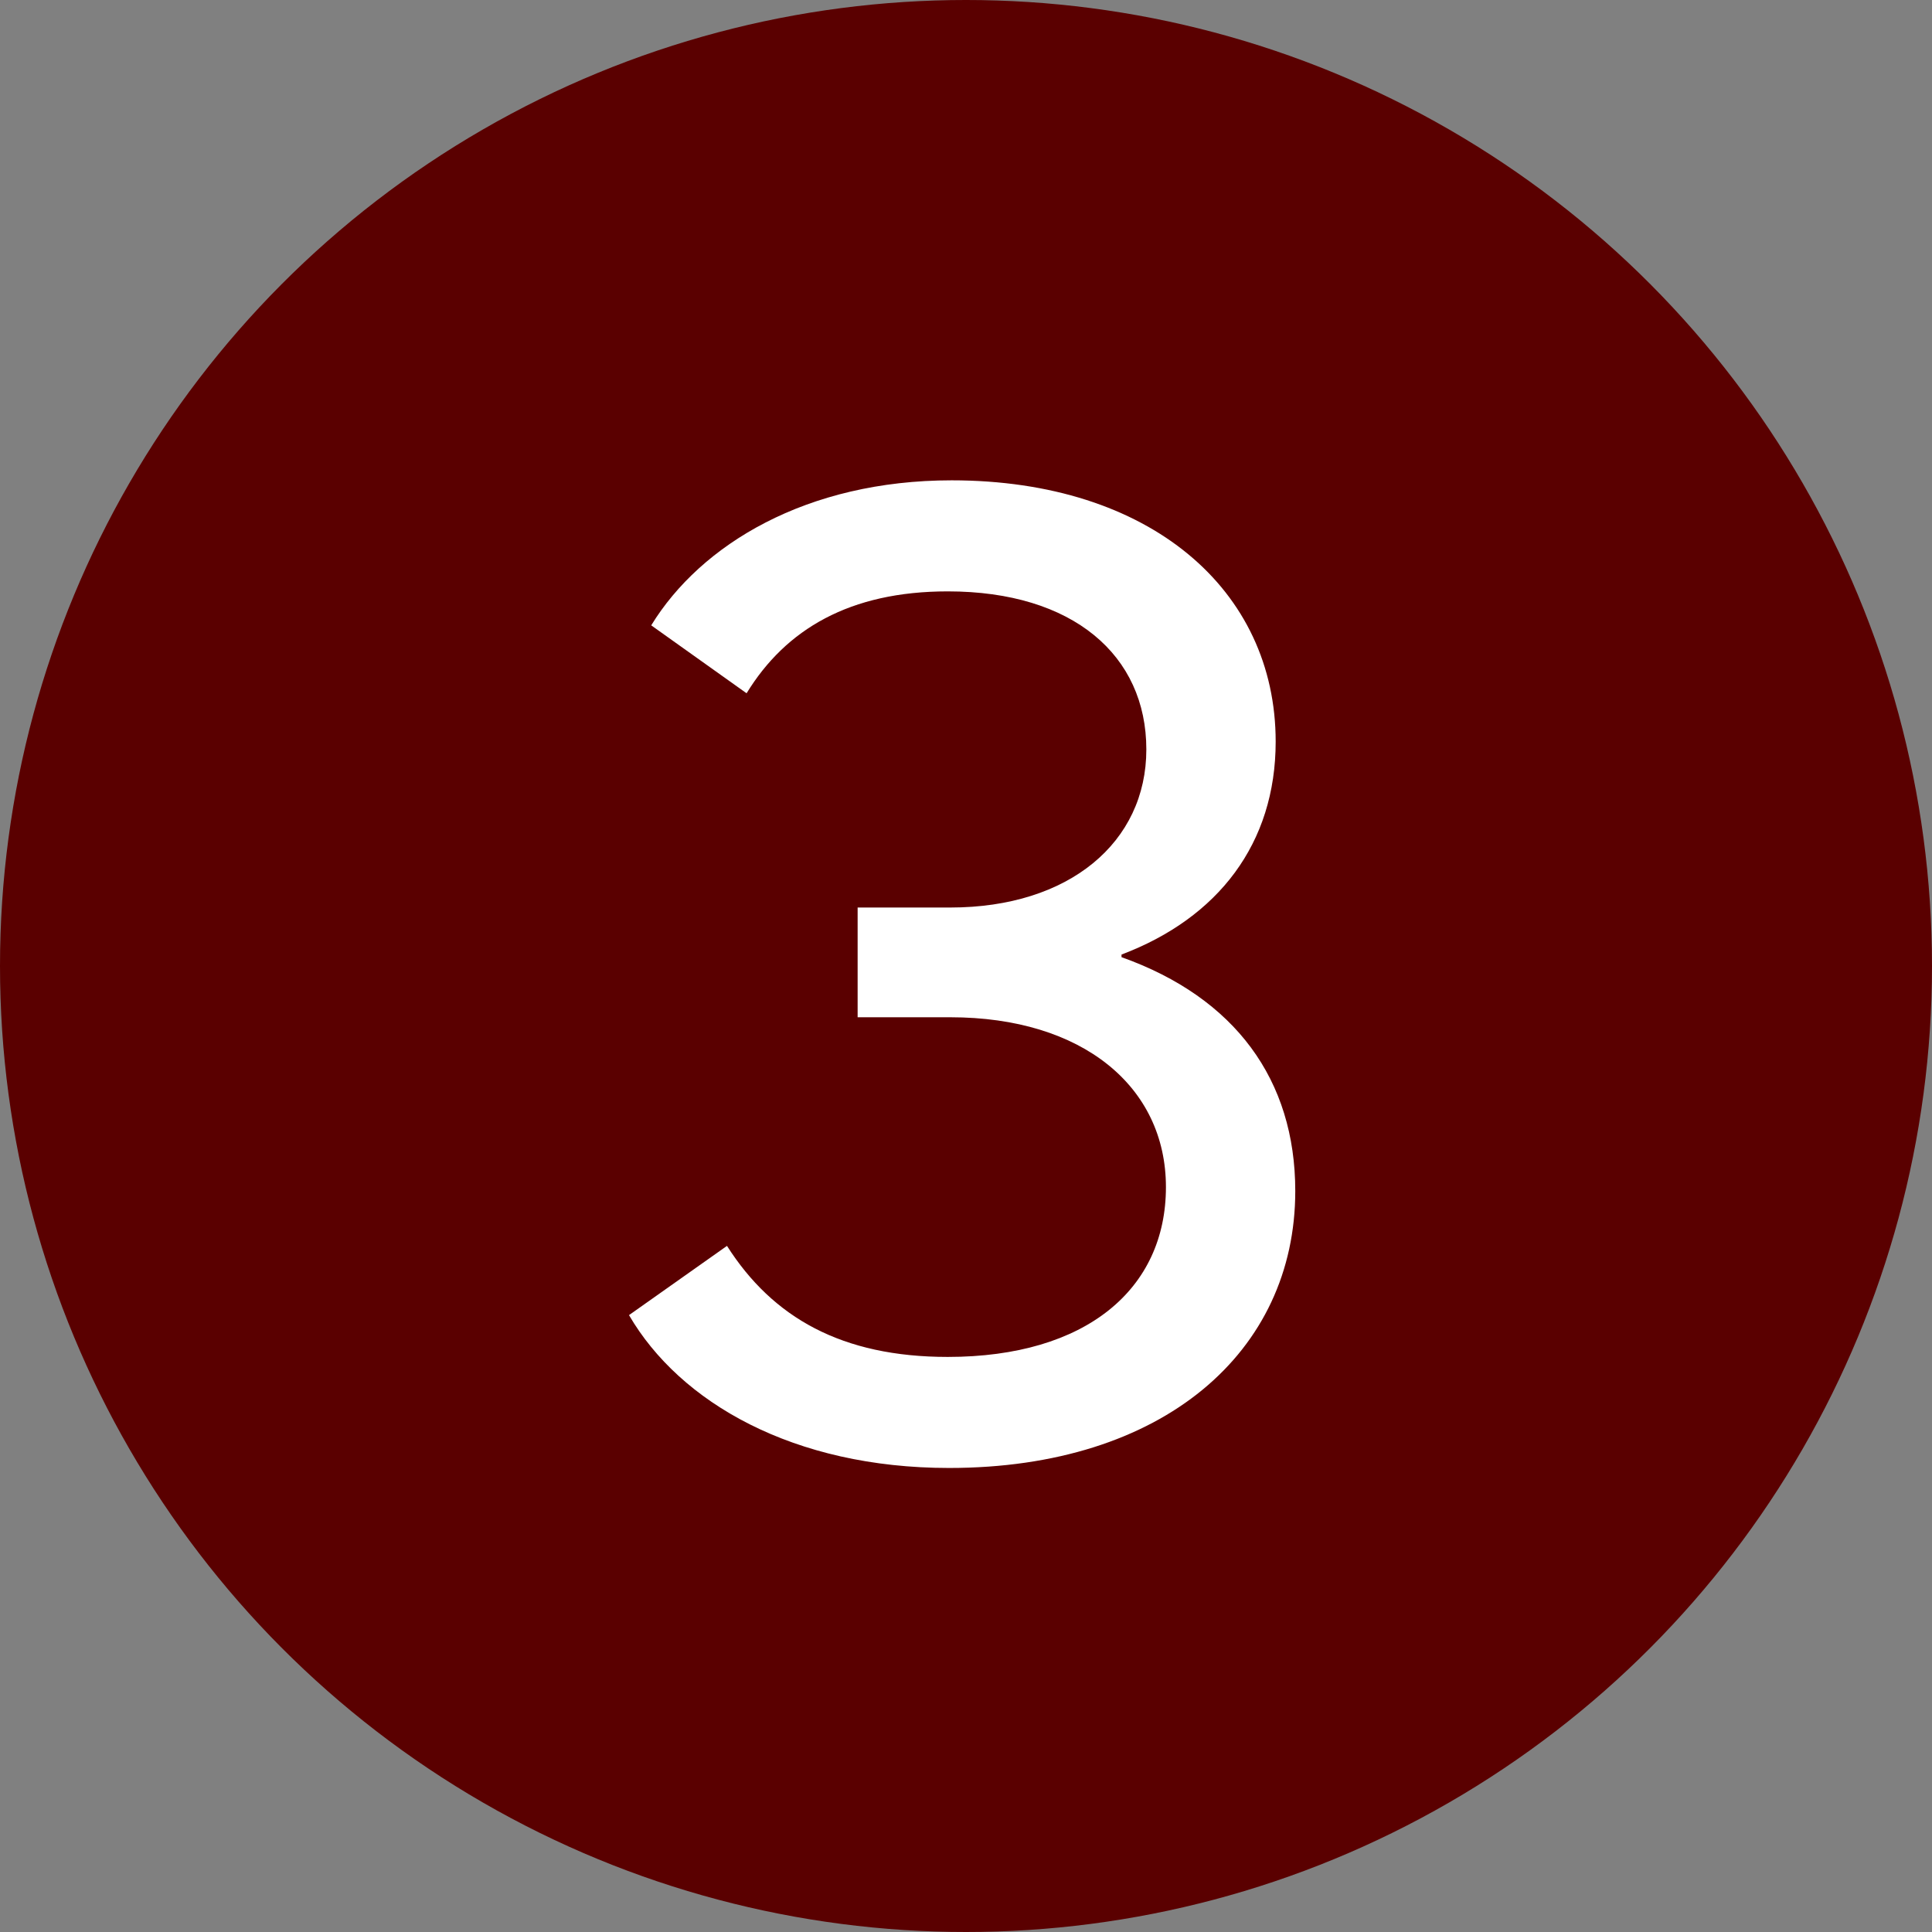 <?xml version="1.0" encoding="UTF-8"?>
<svg width="105px" height="105px" viewBox="0 0 105 105" version="1.1" xmlns="http://www.w3.org/2000/svg" xmlns:xlink="http://www.w3.org/1999/xlink">
    <rect x="0" y="0" width="105" height="105" fill="#808080" stroke="none"/>
    <!-- Generator: Sketch 51.3 (57544) - http://www.bohemiancoding.com/sketch -->
    <title>Group 5</title>
    <desc>Created with Sketch.</desc>
    <defs></defs>
    <g id="Page-1" stroke="none" stroke-width="1" fill="none" fill-rule="evenodd">
        <g id="Group-5">
            <circle id="Oval" fill="#5A0000" fill-rule="nonzero" cx="52.5" cy="52.5" r="52.5"></circle>
            <path d="M51.58,79.781 C43.131,79.781 36.954,76.231 34.185,71.474 L39.51,67.711 C41.995,71.616 45.758,73.746 51.509,73.746 C59.035,73.746 63.366,70.054 63.366,64.516 C63.366,59.049 58.822,55.286 51.651,55.286 L46.61,55.286 L46.61,49.322 L51.651,49.322 C58.112,49.322 62.301,45.772 62.301,40.731 C62.301,35.619 58.325,32.14 51.509,32.14 C46.184,32.14 42.705,34.199 40.575,37.678 L35.392,33.986 C38.09,29.584 43.841,26.105 51.722,26.105 C62.514,26.105 69.33,32.069 69.33,40.305 C69.33,45.843 66.206,49.89 60.952,51.878 L60.952,52.02 C67.129,54.221 70.395,58.694 70.395,64.729 C70.395,73.462 63.224,79.781 51.58,79.781 Z" id="3" fill="#FFFFFF"></path>
        </g>
    </g>
</svg>
